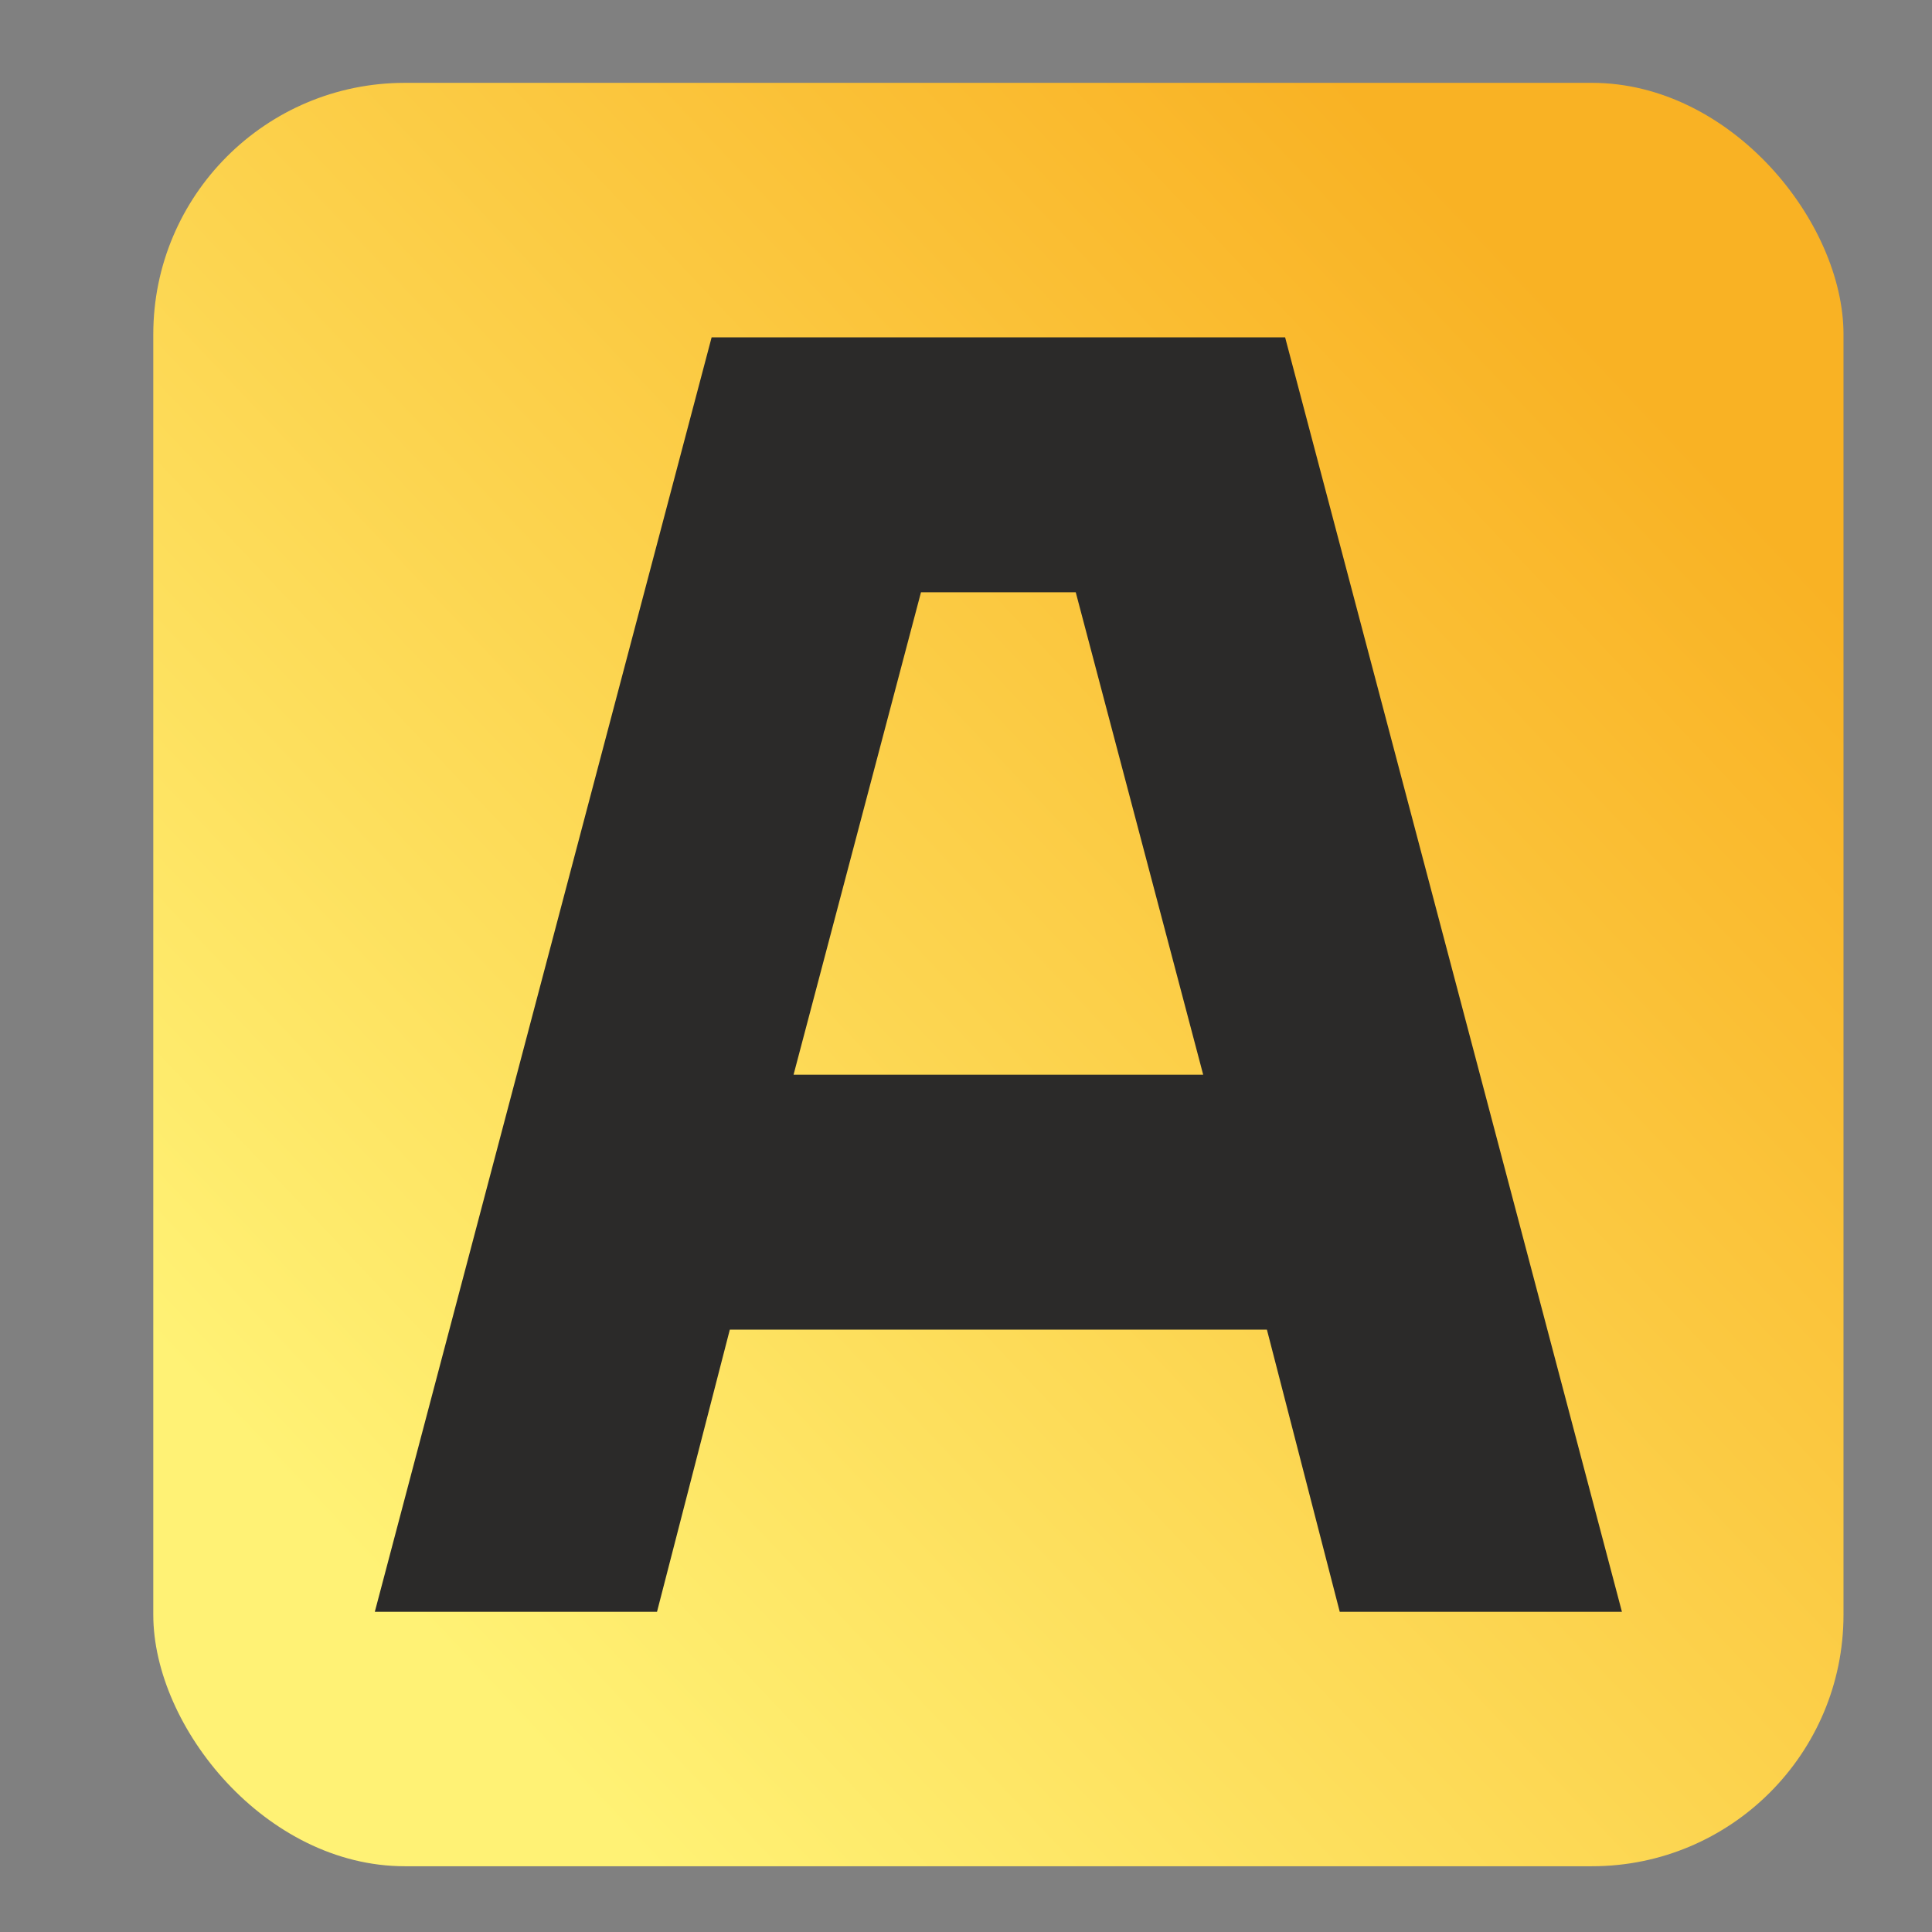 <?xml version="1.0" encoding="UTF-8"?> <svg xmlns="http://www.w3.org/2000/svg" xmlns:xlink="http://www.w3.org/1999/xlink" xmlns:xodm="http://www.corel.com/coreldraw/odm/2003" xml:space="preserve" width="13mm" height="13mm" version="1.1" style="shape-rendering:geometricPrecision; text-rendering:geometricPrecision; image-rendering:optimizeQuality; fill-rule:evenodd; clip-rule:evenodd" viewBox="0 0 1300 1300"><rect x="0" y="0" width="1300" height="1300" fill="#808080" stroke="none"/> <defs> <style type="text/css"> .fil1 {fill:#2B2A29;fill-rule:nonzero} .fil0 {fill:url(#id0)} </style> <linearGradient id="id0" gradientUnits="userSpaceOnUse" x1="248.14" y1="1057.27" x2="1095.47" y2="254.22"> <stop offset="0" style="stop-opacity:1; stop-color:#FFF275"></stop> <stop offset="1" style="stop-opacity:1; stop-color:#F9B224"></stop> </linearGradient> </defs> <g id="Слой_x0020_1">  <rect class="fil0" x="103.14" y="55.75" width="1137.31" height="1200" rx="169.23" ry="169.23"></rect> <path class="fil1" d="M252.2 1084.55l226.63 -857.54 385.9 0 226.63 857.54 -189.88 0 -49.01 -189.88 -361.39 0 -49 189.88 -189.88 0zm281.76 -361.39l275.64 0 -85.76 -324.64 -104.13 0 -85.75 324.64z"></path> </g> </svg> 